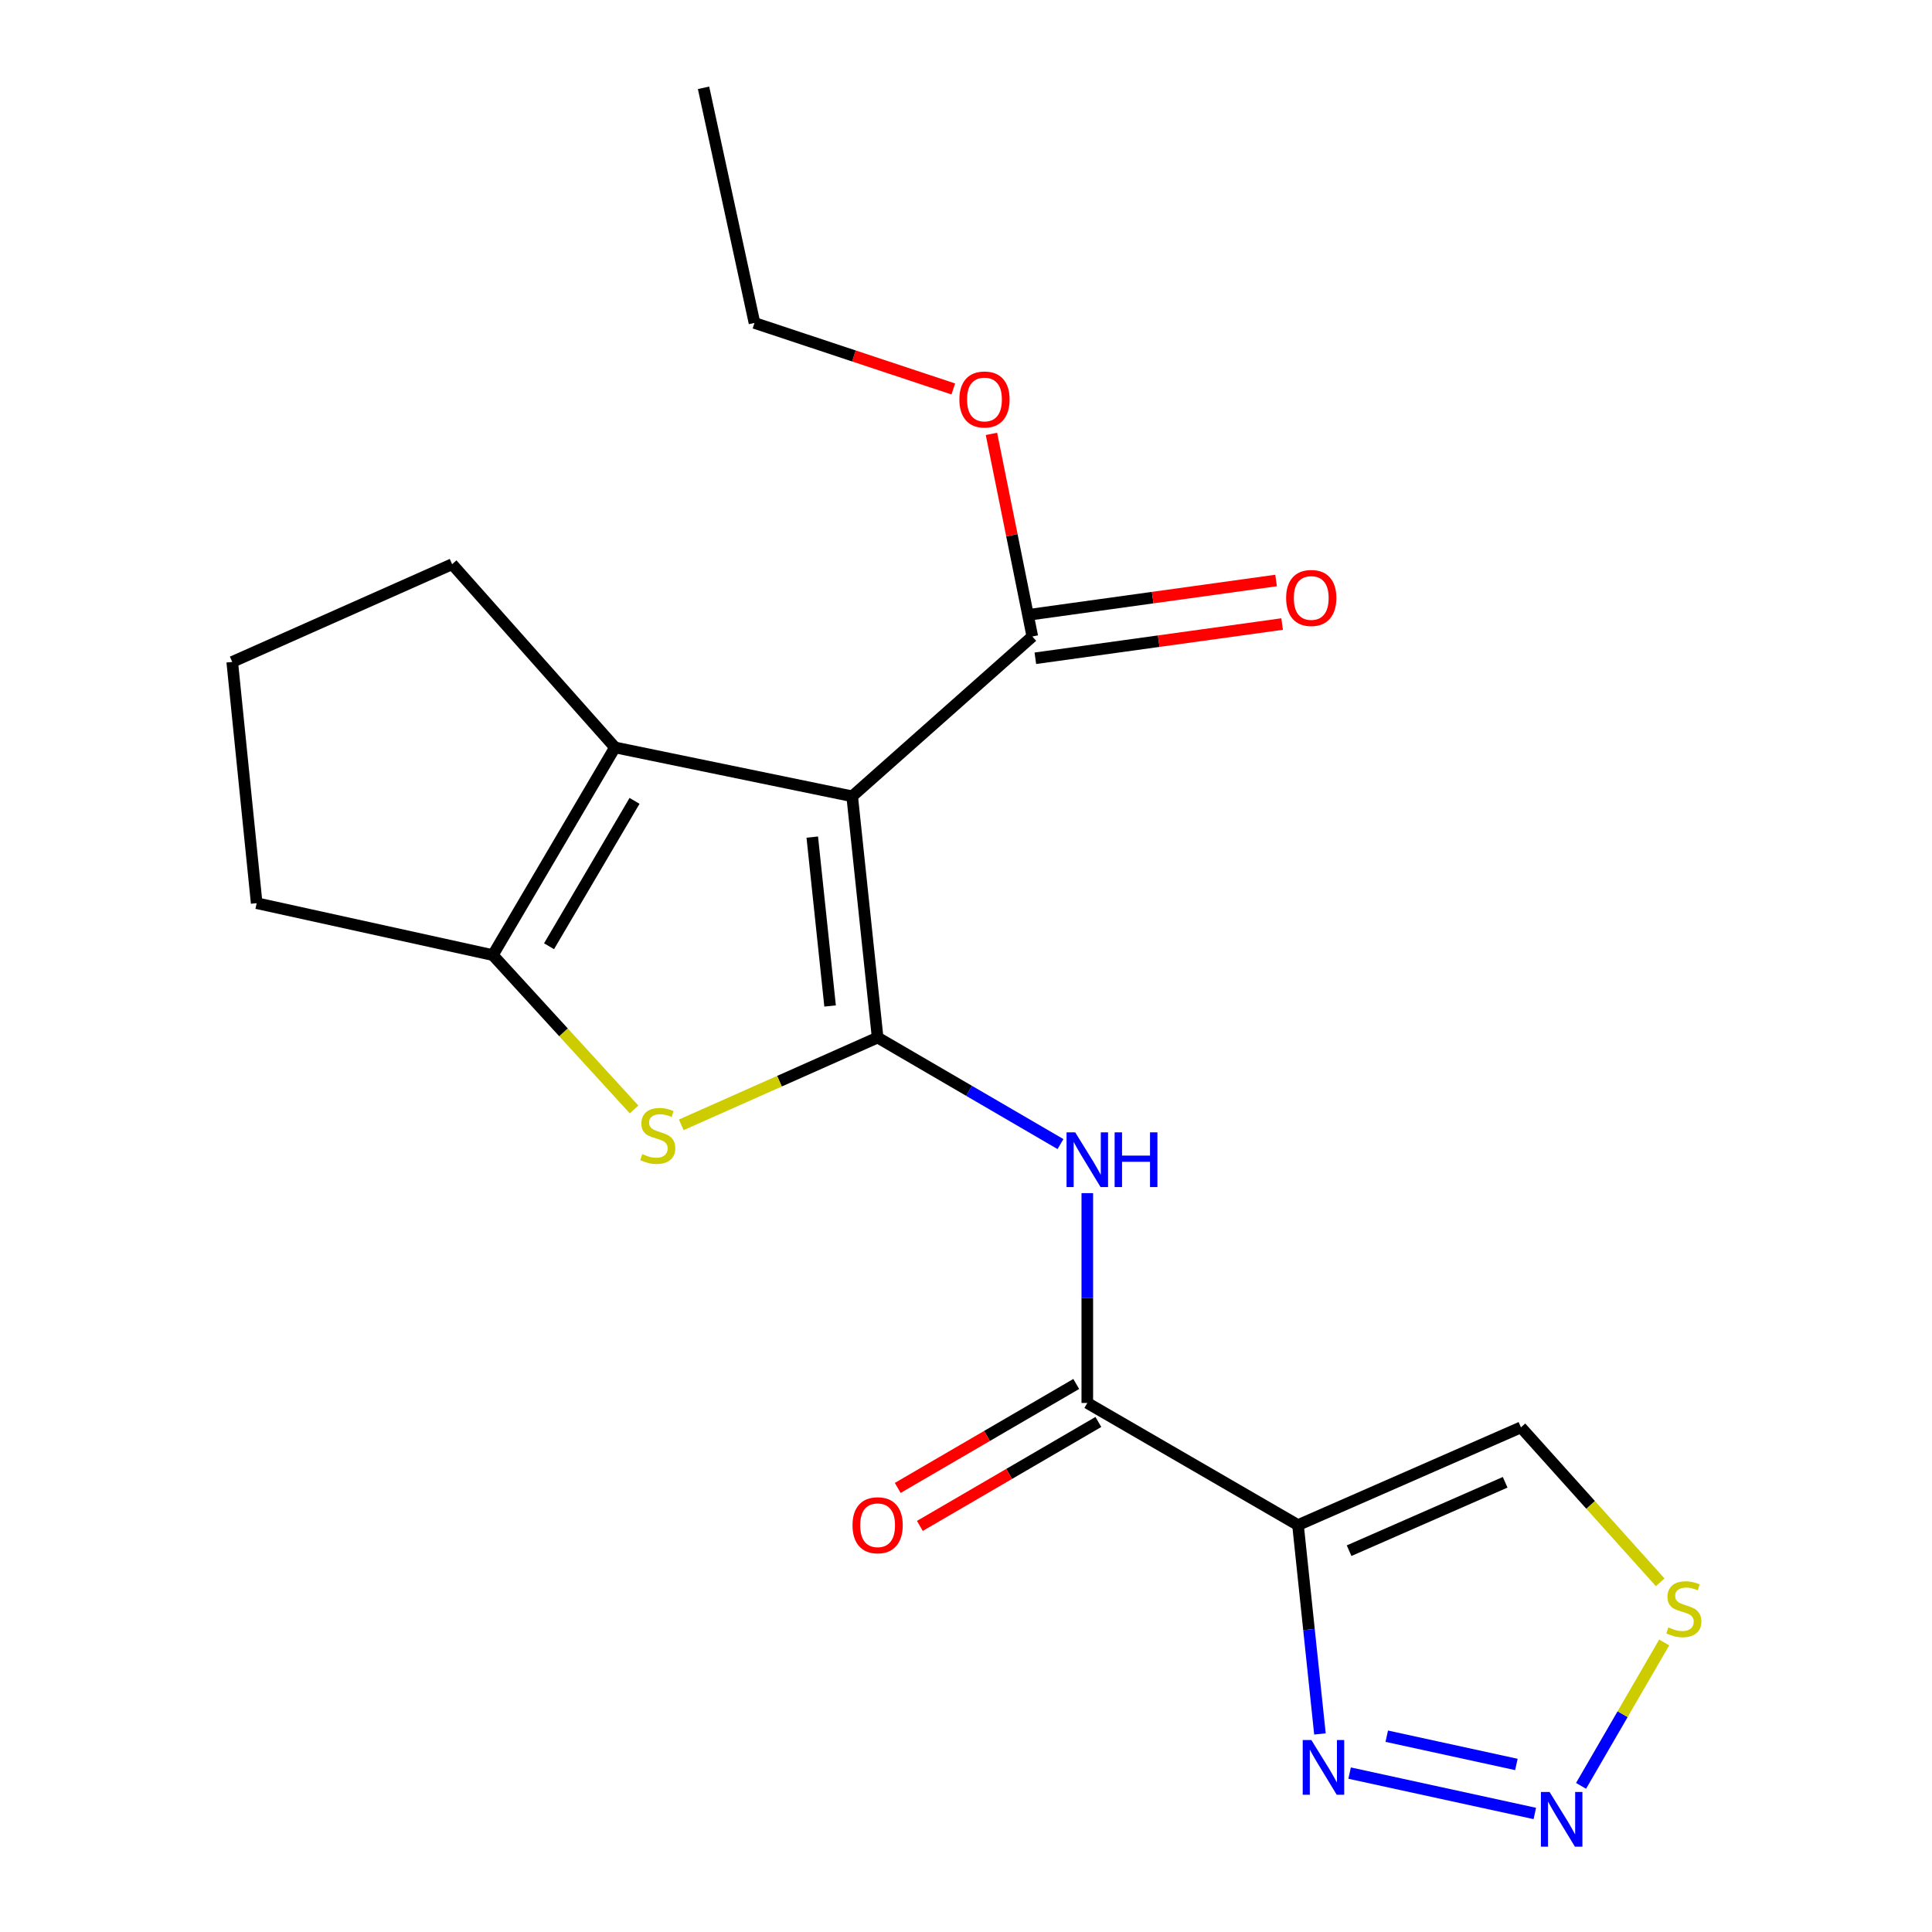 <?xml version='1.0' encoding='iso-8859-1'?>
<svg version='1.1' baseProfile='full'
              xmlns='http://www.w3.org/2000/svg'
                      xmlns:rdkit='http://www.rdkit.org/xml'
                      xmlns:xlink='http://www.w3.org/1999/xlink'
                  xml:space='preserve'
width='1000px' height='1000px' viewBox='0 0 1000 1000'>
<!-- END OF HEADER -->
<rect style='opacity:1.0;fill:#FFFFFF;stroke:none' width='1000' height='1000' x='0' y='0'> </rect>
<path class='bond-0' d='M 454.257,537.04 L 441.084,412.165' style='fill:none;fill-rule:evenodd;stroke:#000000;stroke-width:6px;stroke-linecap:butt;stroke-linejoin:miter;stroke-opacity:1' />
<path class='bond-0' d='M 429.652,520.696 L 420.431,433.283' style='fill:none;fill-rule:evenodd;stroke:#000000;stroke-width:6px;stroke-linecap:butt;stroke-linejoin:miter;stroke-opacity:1' />
<path class='bond-1' d='M 454.257,537.04 L 403.447,559.626' style='fill:none;fill-rule:evenodd;stroke:#000000;stroke-width:6px;stroke-linecap:butt;stroke-linejoin:miter;stroke-opacity:1' />
<path class='bond-1' d='M 403.447,559.626 L 352.638,582.211' style='fill:none;fill-rule:evenodd;stroke:#CCCC00;stroke-width:6px;stroke-linecap:butt;stroke-linejoin:miter;stroke-opacity:1' />
<path class='bond-4' d='M 454.257,537.04 L 501.582,564.608' style='fill:none;fill-rule:evenodd;stroke:#000000;stroke-width:6px;stroke-linecap:butt;stroke-linejoin:miter;stroke-opacity:1' />
<path class='bond-4' d='M 501.582,564.608 L 548.906,592.175' style='fill:none;fill-rule:evenodd;stroke:#0000FF;stroke-width:6px;stroke-linecap:butt;stroke-linejoin:miter;stroke-opacity:1' />
<path class='bond-2' d='M 441.084,412.165 L 318.308,386.869' style='fill:none;fill-rule:evenodd;stroke:#000000;stroke-width:6px;stroke-linecap:butt;stroke-linejoin:miter;stroke-opacity:1' />
<path class='bond-9' d='M 441.084,412.165 L 534.33,329.45' style='fill:none;fill-rule:evenodd;stroke:#000000;stroke-width:6px;stroke-linecap:butt;stroke-linejoin:miter;stroke-opacity:1' />
<path class='bond-5' d='M 328.203,574.256 L 291.645,534.309' style='fill:none;fill-rule:evenodd;stroke:#CCCC00;stroke-width:6px;stroke-linecap:butt;stroke-linejoin:miter;stroke-opacity:1' />
<path class='bond-5' d='M 291.645,534.309 L 255.087,494.361' style='fill:none;fill-rule:evenodd;stroke:#000000;stroke-width:6px;stroke-linecap:butt;stroke-linejoin:miter;stroke-opacity:1' />
<path class='bond-15' d='M 318.308,386.869 L 234.013,292.031' style='fill:none;fill-rule:evenodd;stroke:#000000;stroke-width:6px;stroke-linecap:butt;stroke-linejoin:miter;stroke-opacity:1' />
<path class='bond-20' d='M 318.308,386.869 L 255.087,494.361' style='fill:none;fill-rule:evenodd;stroke:#000000;stroke-width:6px;stroke-linecap:butt;stroke-linejoin:miter;stroke-opacity:1' />
<path class='bond-20' d='M 328.439,414.529 L 284.184,489.773' style='fill:none;fill-rule:evenodd;stroke:#000000;stroke-width:6px;stroke-linecap:butt;stroke-linejoin:miter;stroke-opacity:1' />
<path class='bond-3' d='M 671.846,789.381 L 562.786,726.172' style='fill:none;fill-rule:evenodd;stroke:#000000;stroke-width:6px;stroke-linecap:butt;stroke-linejoin:miter;stroke-opacity:1' />
<path class='bond-8' d='M 671.846,789.381 L 677.523,843.434' style='fill:none;fill-rule:evenodd;stroke:#000000;stroke-width:6px;stroke-linecap:butt;stroke-linejoin:miter;stroke-opacity:1' />
<path class='bond-8' d='M 677.523,843.434 L 683.2,897.486' style='fill:none;fill-rule:evenodd;stroke:#0000FF;stroke-width:6px;stroke-linecap:butt;stroke-linejoin:miter;stroke-opacity:1' />
<path class='bond-11' d='M 671.846,789.381 L 787.239,738.801' style='fill:none;fill-rule:evenodd;stroke:#000000;stroke-width:6px;stroke-linecap:butt;stroke-linejoin:miter;stroke-opacity:1' />
<path class='bond-11' d='M 698.29,802.635 L 779.065,767.229' style='fill:none;fill-rule:evenodd;stroke:#000000;stroke-width:6px;stroke-linecap:butt;stroke-linejoin:miter;stroke-opacity:1' />
<path class='bond-6' d='M 562.786,617.569 L 562.786,671.87' style='fill:none;fill-rule:evenodd;stroke:#0000FF;stroke-width:6px;stroke-linecap:butt;stroke-linejoin:miter;stroke-opacity:1' />
<path class='bond-6' d='M 562.786,671.87 L 562.786,726.172' style='fill:none;fill-rule:evenodd;stroke:#000000;stroke-width:6px;stroke-linecap:butt;stroke-linejoin:miter;stroke-opacity:1' />
<path class='bond-16' d='M 255.087,494.361 L 132.854,467.485' style='fill:none;fill-rule:evenodd;stroke:#000000;stroke-width:6px;stroke-linecap:butt;stroke-linejoin:miter;stroke-opacity:1' />
<path class='bond-12' d='M 557.06,716.341 L 510.865,743.245' style='fill:none;fill-rule:evenodd;stroke:#000000;stroke-width:6px;stroke-linecap:butt;stroke-linejoin:miter;stroke-opacity:1' />
<path class='bond-12' d='M 510.865,743.245 L 464.671,770.149' style='fill:none;fill-rule:evenodd;stroke:#FF0000;stroke-width:6px;stroke-linecap:butt;stroke-linejoin:miter;stroke-opacity:1' />
<path class='bond-12' d='M 568.512,736.004 L 522.318,762.908' style='fill:none;fill-rule:evenodd;stroke:#000000;stroke-width:6px;stroke-linecap:butt;stroke-linejoin:miter;stroke-opacity:1' />
<path class='bond-12' d='M 522.318,762.908 L 476.123,789.812' style='fill:none;fill-rule:evenodd;stroke:#FF0000;stroke-width:6px;stroke-linecap:butt;stroke-linejoin:miter;stroke-opacity:1' />
<path class='bond-7' d='M 794.418,938.646 L 698.558,917.75' style='fill:none;fill-rule:evenodd;stroke:#0000FF;stroke-width:6px;stroke-linecap:butt;stroke-linejoin:miter;stroke-opacity:1' />
<path class='bond-7' d='M 784.886,913.279 L 717.783,898.652' style='fill:none;fill-rule:evenodd;stroke:#0000FF;stroke-width:6px;stroke-linecap:butt;stroke-linejoin:miter;stroke-opacity:1' />
<path class='bond-22' d='M 818.351,924.364 L 839.866,887.255' style='fill:none;fill-rule:evenodd;stroke:#0000FF;stroke-width:6px;stroke-linecap:butt;stroke-linejoin:miter;stroke-opacity:1' />
<path class='bond-22' d='M 839.866,887.255 L 861.382,850.147' style='fill:none;fill-rule:evenodd;stroke:#CCCC00;stroke-width:6px;stroke-linecap:butt;stroke-linejoin:miter;stroke-opacity:1' />
<path class='bond-13' d='M 535.893,340.72 L 599.755,331.862' style='fill:none;fill-rule:evenodd;stroke:#000000;stroke-width:6px;stroke-linecap:butt;stroke-linejoin:miter;stroke-opacity:1' />
<path class='bond-13' d='M 599.755,331.862 L 663.617,323.004' style='fill:none;fill-rule:evenodd;stroke:#FF0000;stroke-width:6px;stroke-linecap:butt;stroke-linejoin:miter;stroke-opacity:1' />
<path class='bond-13' d='M 532.766,318.181 L 596.629,309.323' style='fill:none;fill-rule:evenodd;stroke:#000000;stroke-width:6px;stroke-linecap:butt;stroke-linejoin:miter;stroke-opacity:1' />
<path class='bond-13' d='M 596.629,309.323 L 660.491,300.465' style='fill:none;fill-rule:evenodd;stroke:#FF0000;stroke-width:6px;stroke-linecap:butt;stroke-linejoin:miter;stroke-opacity:1' />
<path class='bond-14' d='M 534.33,329.45 L 523.752,277.014' style='fill:none;fill-rule:evenodd;stroke:#000000;stroke-width:6px;stroke-linecap:butt;stroke-linejoin:miter;stroke-opacity:1' />
<path class='bond-14' d='M 523.752,277.014 L 513.174,224.578' style='fill:none;fill-rule:evenodd;stroke:#FF0000;stroke-width:6px;stroke-linecap:butt;stroke-linejoin:miter;stroke-opacity:1' />
<path class='bond-10' d='M 859.314,819.003 L 823.277,778.902' style='fill:none;fill-rule:evenodd;stroke:#CCCC00;stroke-width:6px;stroke-linecap:butt;stroke-linejoin:miter;stroke-opacity:1' />
<path class='bond-10' d='M 823.277,778.902 L 787.239,738.801' style='fill:none;fill-rule:evenodd;stroke:#000000;stroke-width:6px;stroke-linecap:butt;stroke-linejoin:miter;stroke-opacity:1' />
<path class='bond-18' d='M 493.429,201.329 L 441.973,184.242' style='fill:none;fill-rule:evenodd;stroke:#FF0000;stroke-width:6px;stroke-linecap:butt;stroke-linejoin:miter;stroke-opacity:1' />
<path class='bond-18' d='M 441.973,184.242 L 390.518,167.156' style='fill:none;fill-rule:evenodd;stroke:#000000;stroke-width:6px;stroke-linecap:butt;stroke-linejoin:miter;stroke-opacity:1' />
<path class='bond-21' d='M 234.013,292.031 L 120.2,342.61' style='fill:none;fill-rule:evenodd;stroke:#000000;stroke-width:6px;stroke-linecap:butt;stroke-linejoin:miter;stroke-opacity:1' />
<path class='bond-17' d='M 132.854,467.485 L 120.2,342.61' style='fill:none;fill-rule:evenodd;stroke:#000000;stroke-width:6px;stroke-linecap:butt;stroke-linejoin:miter;stroke-opacity:1' />
<path class='bond-19' d='M 390.518,167.156 L 364.16,45.455' style='fill:none;fill-rule:evenodd;stroke:#000000;stroke-width:6px;stroke-linecap:butt;stroke-linejoin:miter;stroke-opacity:1' />
<path  class='atom-2' d='M 332.444 597.352
Q 332.764 597.472, 334.084 598.032
Q 335.404 598.592, 336.844 598.952
Q 338.324 599.272, 339.764 599.272
Q 342.444 599.272, 344.004 597.992
Q 345.564 596.672, 345.564 594.392
Q 345.564 592.832, 344.764 591.872
Q 344.004 590.912, 342.804 590.392
Q 341.604 589.872, 339.604 589.272
Q 337.084 588.512, 335.564 587.792
Q 334.084 587.072, 333.004 585.552
Q 331.964 584.032, 331.964 581.472
Q 331.964 577.912, 334.364 575.712
Q 336.804 573.512, 341.604 573.512
Q 344.884 573.512, 348.604 575.072
L 347.684 578.152
Q 344.284 576.752, 341.724 576.752
Q 338.964 576.752, 337.444 577.912
Q 335.924 579.032, 335.964 580.992
Q 335.964 582.512, 336.724 583.432
Q 337.524 584.352, 338.644 584.872
Q 339.804 585.392, 341.724 585.992
Q 344.284 586.792, 345.804 587.592
Q 347.324 588.392, 348.404 590.032
Q 349.524 591.632, 349.524 594.392
Q 349.524 598.312, 346.884 600.432
Q 344.284 602.512, 339.924 602.512
Q 337.404 602.512, 335.484 601.952
Q 333.604 601.432, 331.364 600.512
L 332.444 597.352
' fill='#CCCC00'/>
<path  class='atom-5' d='M 556.526 586.101
L 565.806 601.101
Q 566.726 602.581, 568.206 605.261
Q 569.686 607.941, 569.766 608.101
L 569.766 586.101
L 573.526 586.101
L 573.526 614.421
L 569.646 614.421
L 559.686 598.021
Q 558.526 596.101, 557.286 593.901
Q 556.086 591.701, 555.726 591.021
L 555.726 614.421
L 552.046 614.421
L 552.046 586.101
L 556.526 586.101
' fill='#0000FF'/>
<path  class='atom-5' d='M 576.926 586.101
L 580.766 586.101
L 580.766 598.141
L 595.246 598.141
L 595.246 586.101
L 599.086 586.101
L 599.086 614.421
L 595.246 614.421
L 595.246 601.341
L 580.766 601.341
L 580.766 614.421
L 576.926 614.421
L 576.926 586.101
' fill='#0000FF'/>
<path  class='atom-8' d='M 802.053 927.515
L 811.333 942.515
Q 812.253 943.995, 813.733 946.675
Q 815.213 949.355, 815.293 949.515
L 815.293 927.515
L 819.053 927.515
L 819.053 955.835
L 815.173 955.835
L 805.213 939.435
Q 804.053 937.515, 802.813 935.315
Q 801.613 933.115, 801.253 932.435
L 801.253 955.835
L 797.573 955.835
L 797.573 927.515
L 802.053 927.515
' fill='#0000FF'/>
<path  class='atom-9' d='M 678.759 900.639
L 688.039 915.639
Q 688.959 917.119, 690.439 919.799
Q 691.919 922.479, 691.999 922.639
L 691.999 900.639
L 695.759 900.639
L 695.759 928.959
L 691.879 928.959
L 681.919 912.559
Q 680.759 910.639, 679.519 908.439
Q 678.319 906.239, 677.959 905.559
L 677.959 928.959
L 674.279 928.959
L 674.279 900.639
L 678.759 900.639
' fill='#0000FF'/>
<path  class='atom-11' d='M 863.547 842.335
Q 863.867 842.455, 865.187 843.015
Q 866.507 843.575, 867.947 843.935
Q 869.427 844.255, 870.867 844.255
Q 873.547 844.255, 875.107 842.975
Q 876.667 841.655, 876.667 839.375
Q 876.667 837.815, 875.867 836.855
Q 875.107 835.895, 873.907 835.375
Q 872.707 834.855, 870.707 834.255
Q 868.187 833.495, 866.667 832.775
Q 865.187 832.055, 864.107 830.535
Q 863.067 829.015, 863.067 826.455
Q 863.067 822.895, 865.467 820.695
Q 867.907 818.495, 872.707 818.495
Q 875.987 818.495, 879.707 820.055
L 878.787 823.135
Q 875.387 821.735, 872.827 821.735
Q 870.067 821.735, 868.547 822.895
Q 867.027 824.015, 867.067 825.975
Q 867.067 827.495, 867.827 828.415
Q 868.627 829.335, 869.747 829.855
Q 870.907 830.375, 872.827 830.975
Q 875.387 831.775, 876.907 832.575
Q 878.427 833.375, 879.507 835.015
Q 880.627 836.615, 880.627 839.375
Q 880.627 843.295, 877.987 845.415
Q 875.387 847.495, 871.027 847.495
Q 868.507 847.495, 866.587 846.935
Q 864.707 846.415, 862.467 845.495
L 863.547 842.335
' fill='#CCCC00'/>
<path  class='atom-13' d='M 441.257 789.461
Q 441.257 782.661, 444.617 778.861
Q 447.977 775.061, 454.257 775.061
Q 460.537 775.061, 463.897 778.861
Q 467.257 782.661, 467.257 789.461
Q 467.257 796.341, 463.857 800.261
Q 460.457 804.141, 454.257 804.141
Q 448.017 804.141, 444.617 800.261
Q 441.257 796.381, 441.257 789.461
M 454.257 800.941
Q 458.577 800.941, 460.897 798.061
Q 463.257 795.141, 463.257 789.461
Q 463.257 783.901, 460.897 781.101
Q 458.577 778.261, 454.257 778.261
Q 449.937 778.261, 447.577 781.061
Q 445.257 783.861, 445.257 789.461
Q 445.257 795.181, 447.577 798.061
Q 449.937 800.941, 454.257 800.941
' fill='#FF0000'/>
<path  class='atom-14' d='M 665.698 309.506
Q 665.698 302.706, 669.058 298.906
Q 672.418 295.106, 678.698 295.106
Q 684.978 295.106, 688.338 298.906
Q 691.698 302.706, 691.698 309.506
Q 691.698 316.386, 688.298 320.306
Q 684.898 324.186, 678.698 324.186
Q 672.458 324.186, 669.058 320.306
Q 665.698 316.426, 665.698 309.506
M 678.698 320.986
Q 683.018 320.986, 685.338 318.106
Q 687.698 315.186, 687.698 309.506
Q 687.698 303.946, 685.338 301.146
Q 683.018 298.306, 678.698 298.306
Q 674.378 298.306, 672.018 301.106
Q 669.698 303.906, 669.698 309.506
Q 669.698 315.226, 672.018 318.106
Q 674.378 320.986, 678.698 320.986
' fill='#FF0000'/>
<path  class='atom-15' d='M 496.565 206.767
Q 496.565 199.967, 499.925 196.167
Q 503.285 192.367, 509.565 192.367
Q 515.845 192.367, 519.205 196.167
Q 522.565 199.967, 522.565 206.767
Q 522.565 213.647, 519.165 217.567
Q 515.765 221.447, 509.565 221.447
Q 503.325 221.447, 499.925 217.567
Q 496.565 213.687, 496.565 206.767
M 509.565 218.247
Q 513.885 218.247, 516.205 215.367
Q 518.565 212.447, 518.565 206.767
Q 518.565 201.207, 516.205 198.407
Q 513.885 195.567, 509.565 195.567
Q 505.245 195.567, 502.885 198.367
Q 500.565 201.167, 500.565 206.767
Q 500.565 212.487, 502.885 215.367
Q 505.245 218.247, 509.565 218.247
' fill='#FF0000'/>
</svg>
